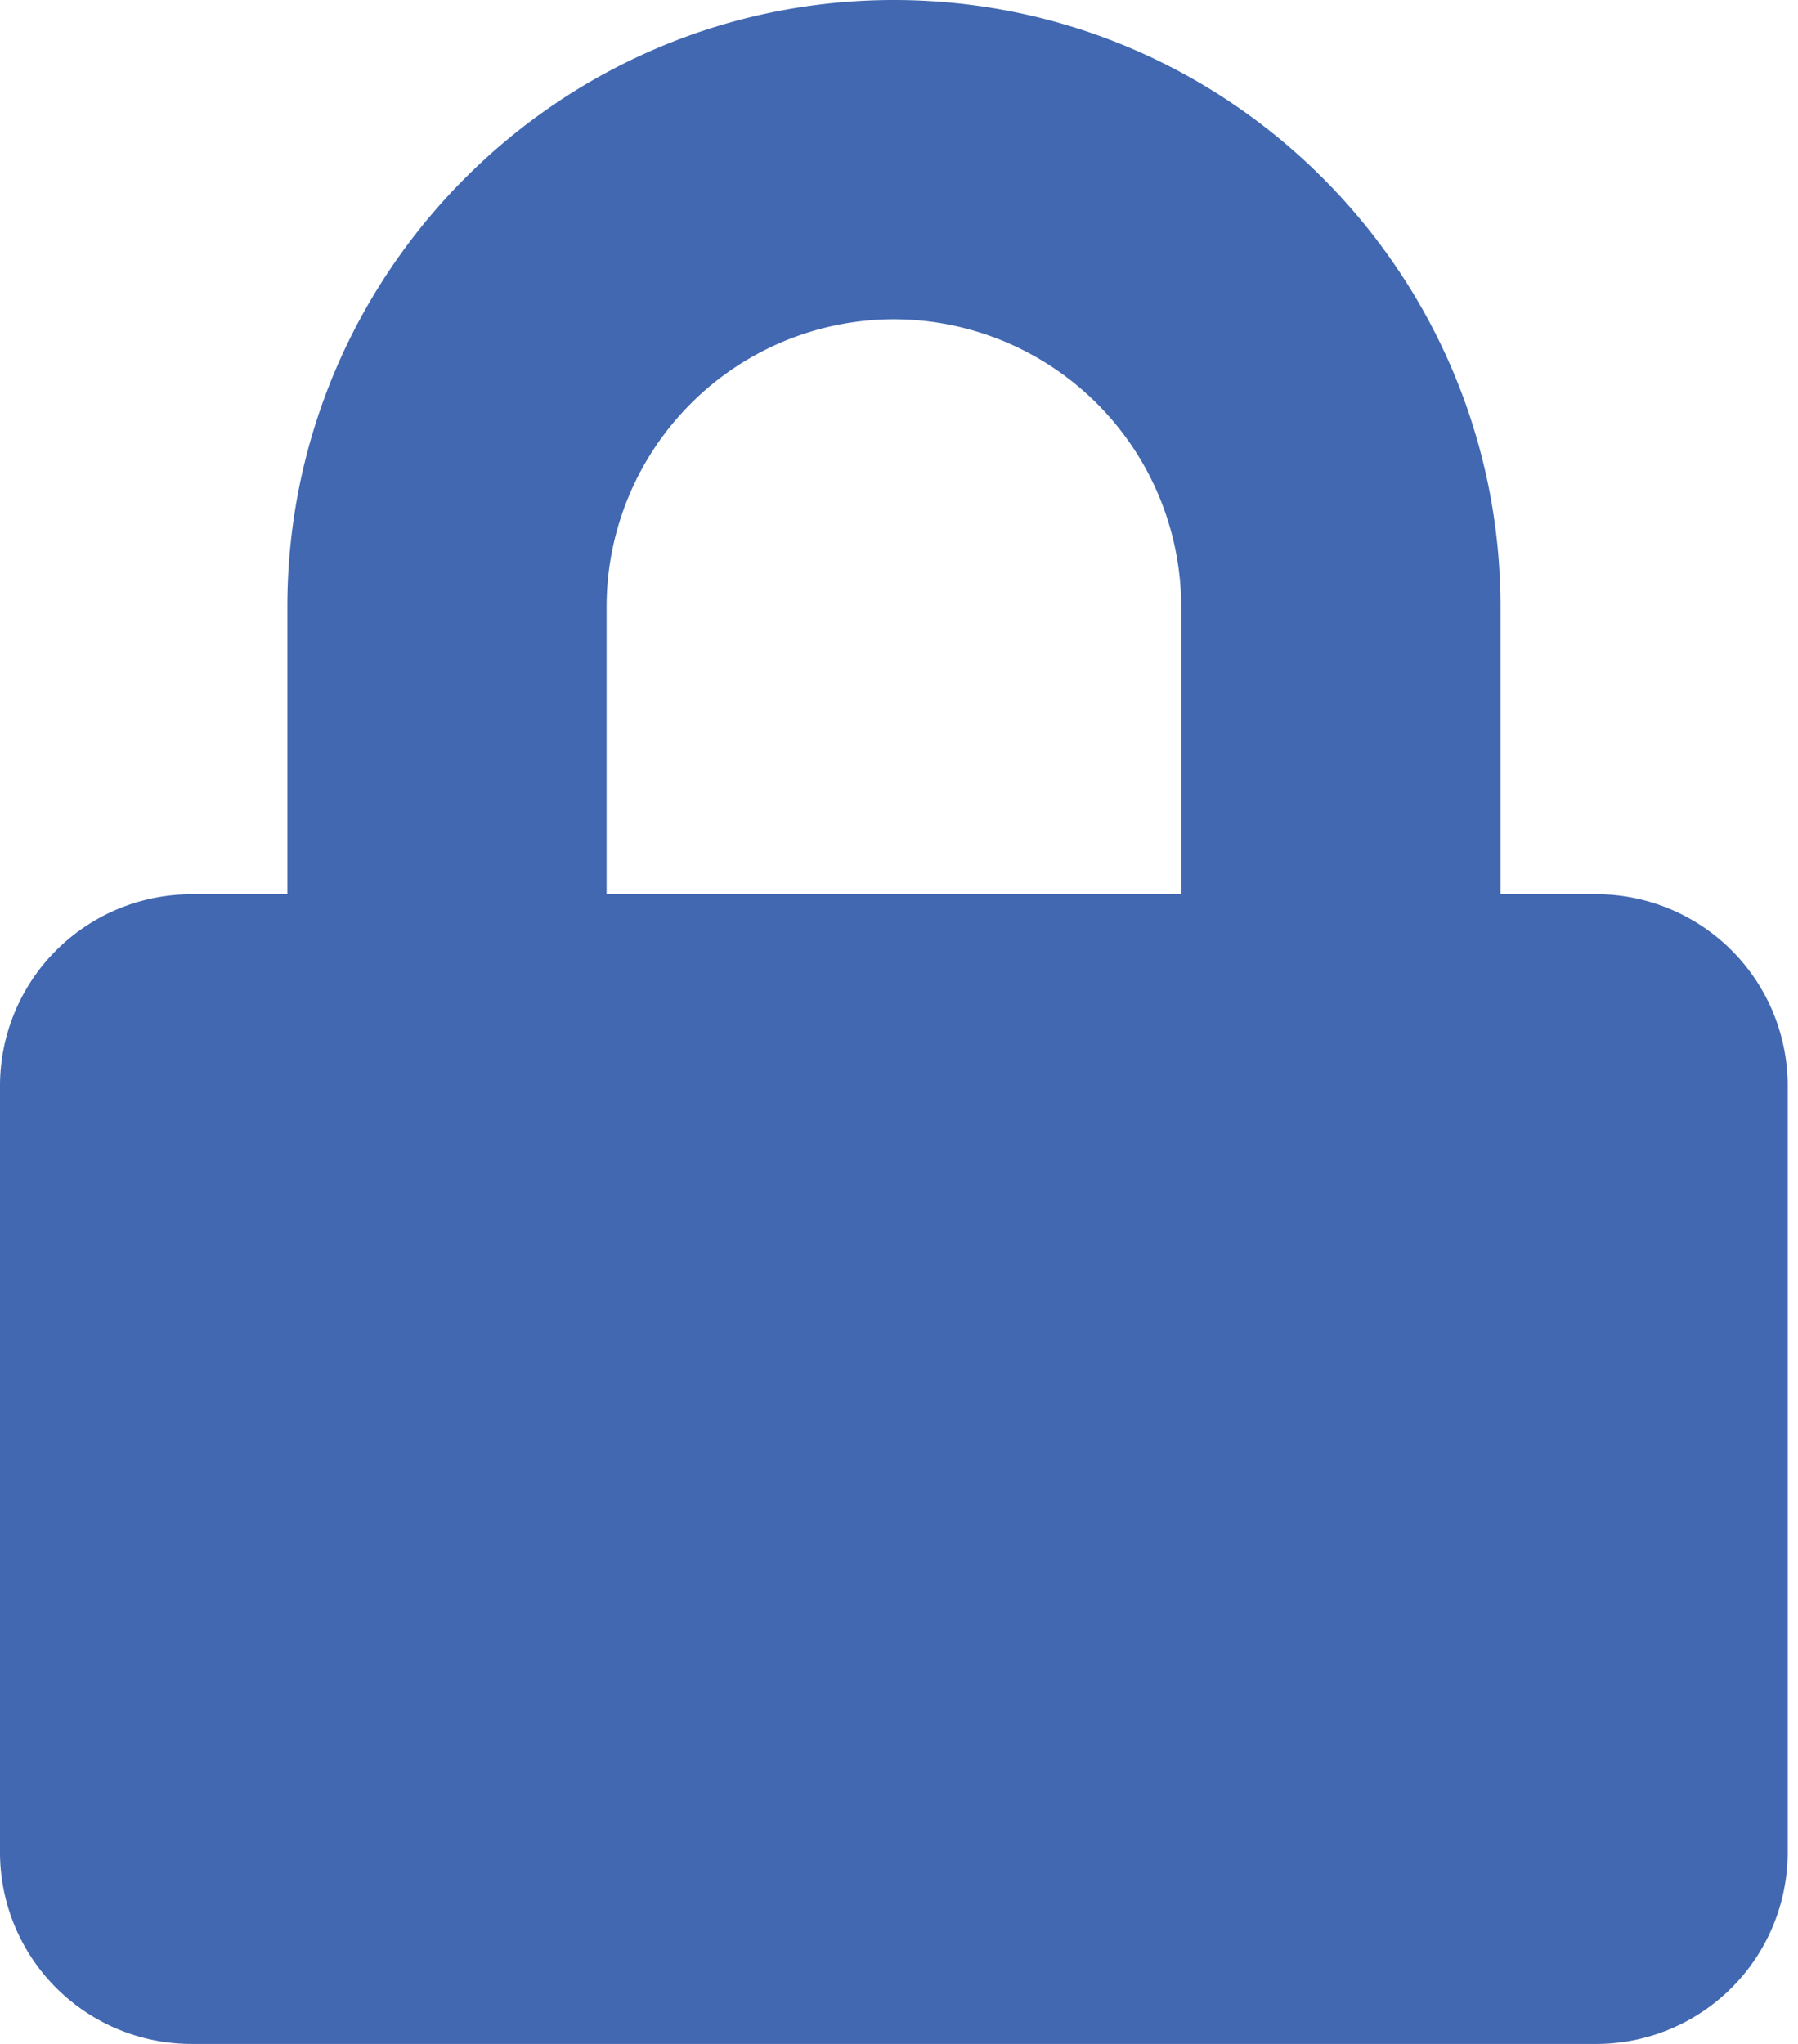 <svg width="22" height="25" fill="none" xmlns="http://www.w3.org/2000/svg"><path d="M19.531 10.938H18.36V7.421C18.36 3.33 15.03 0 10.937 0 6.846 0 3.516 3.33 3.516 7.422v3.516H2.344A2.344 2.344 0 0 0 0 13.28v9.375A2.344 2.344 0 0 0 2.344 25H19.53a2.344 2.344 0 0 0 2.344-2.344v-9.375a2.344 2.344 0 0 0-2.344-2.344Zm-5.078 0H7.422V7.421a3.52 3.52 0 0 1 3.516-3.516 3.52 3.52 0 0 1 3.515 3.516v3.516Z" fill="#4168B1"/></svg>